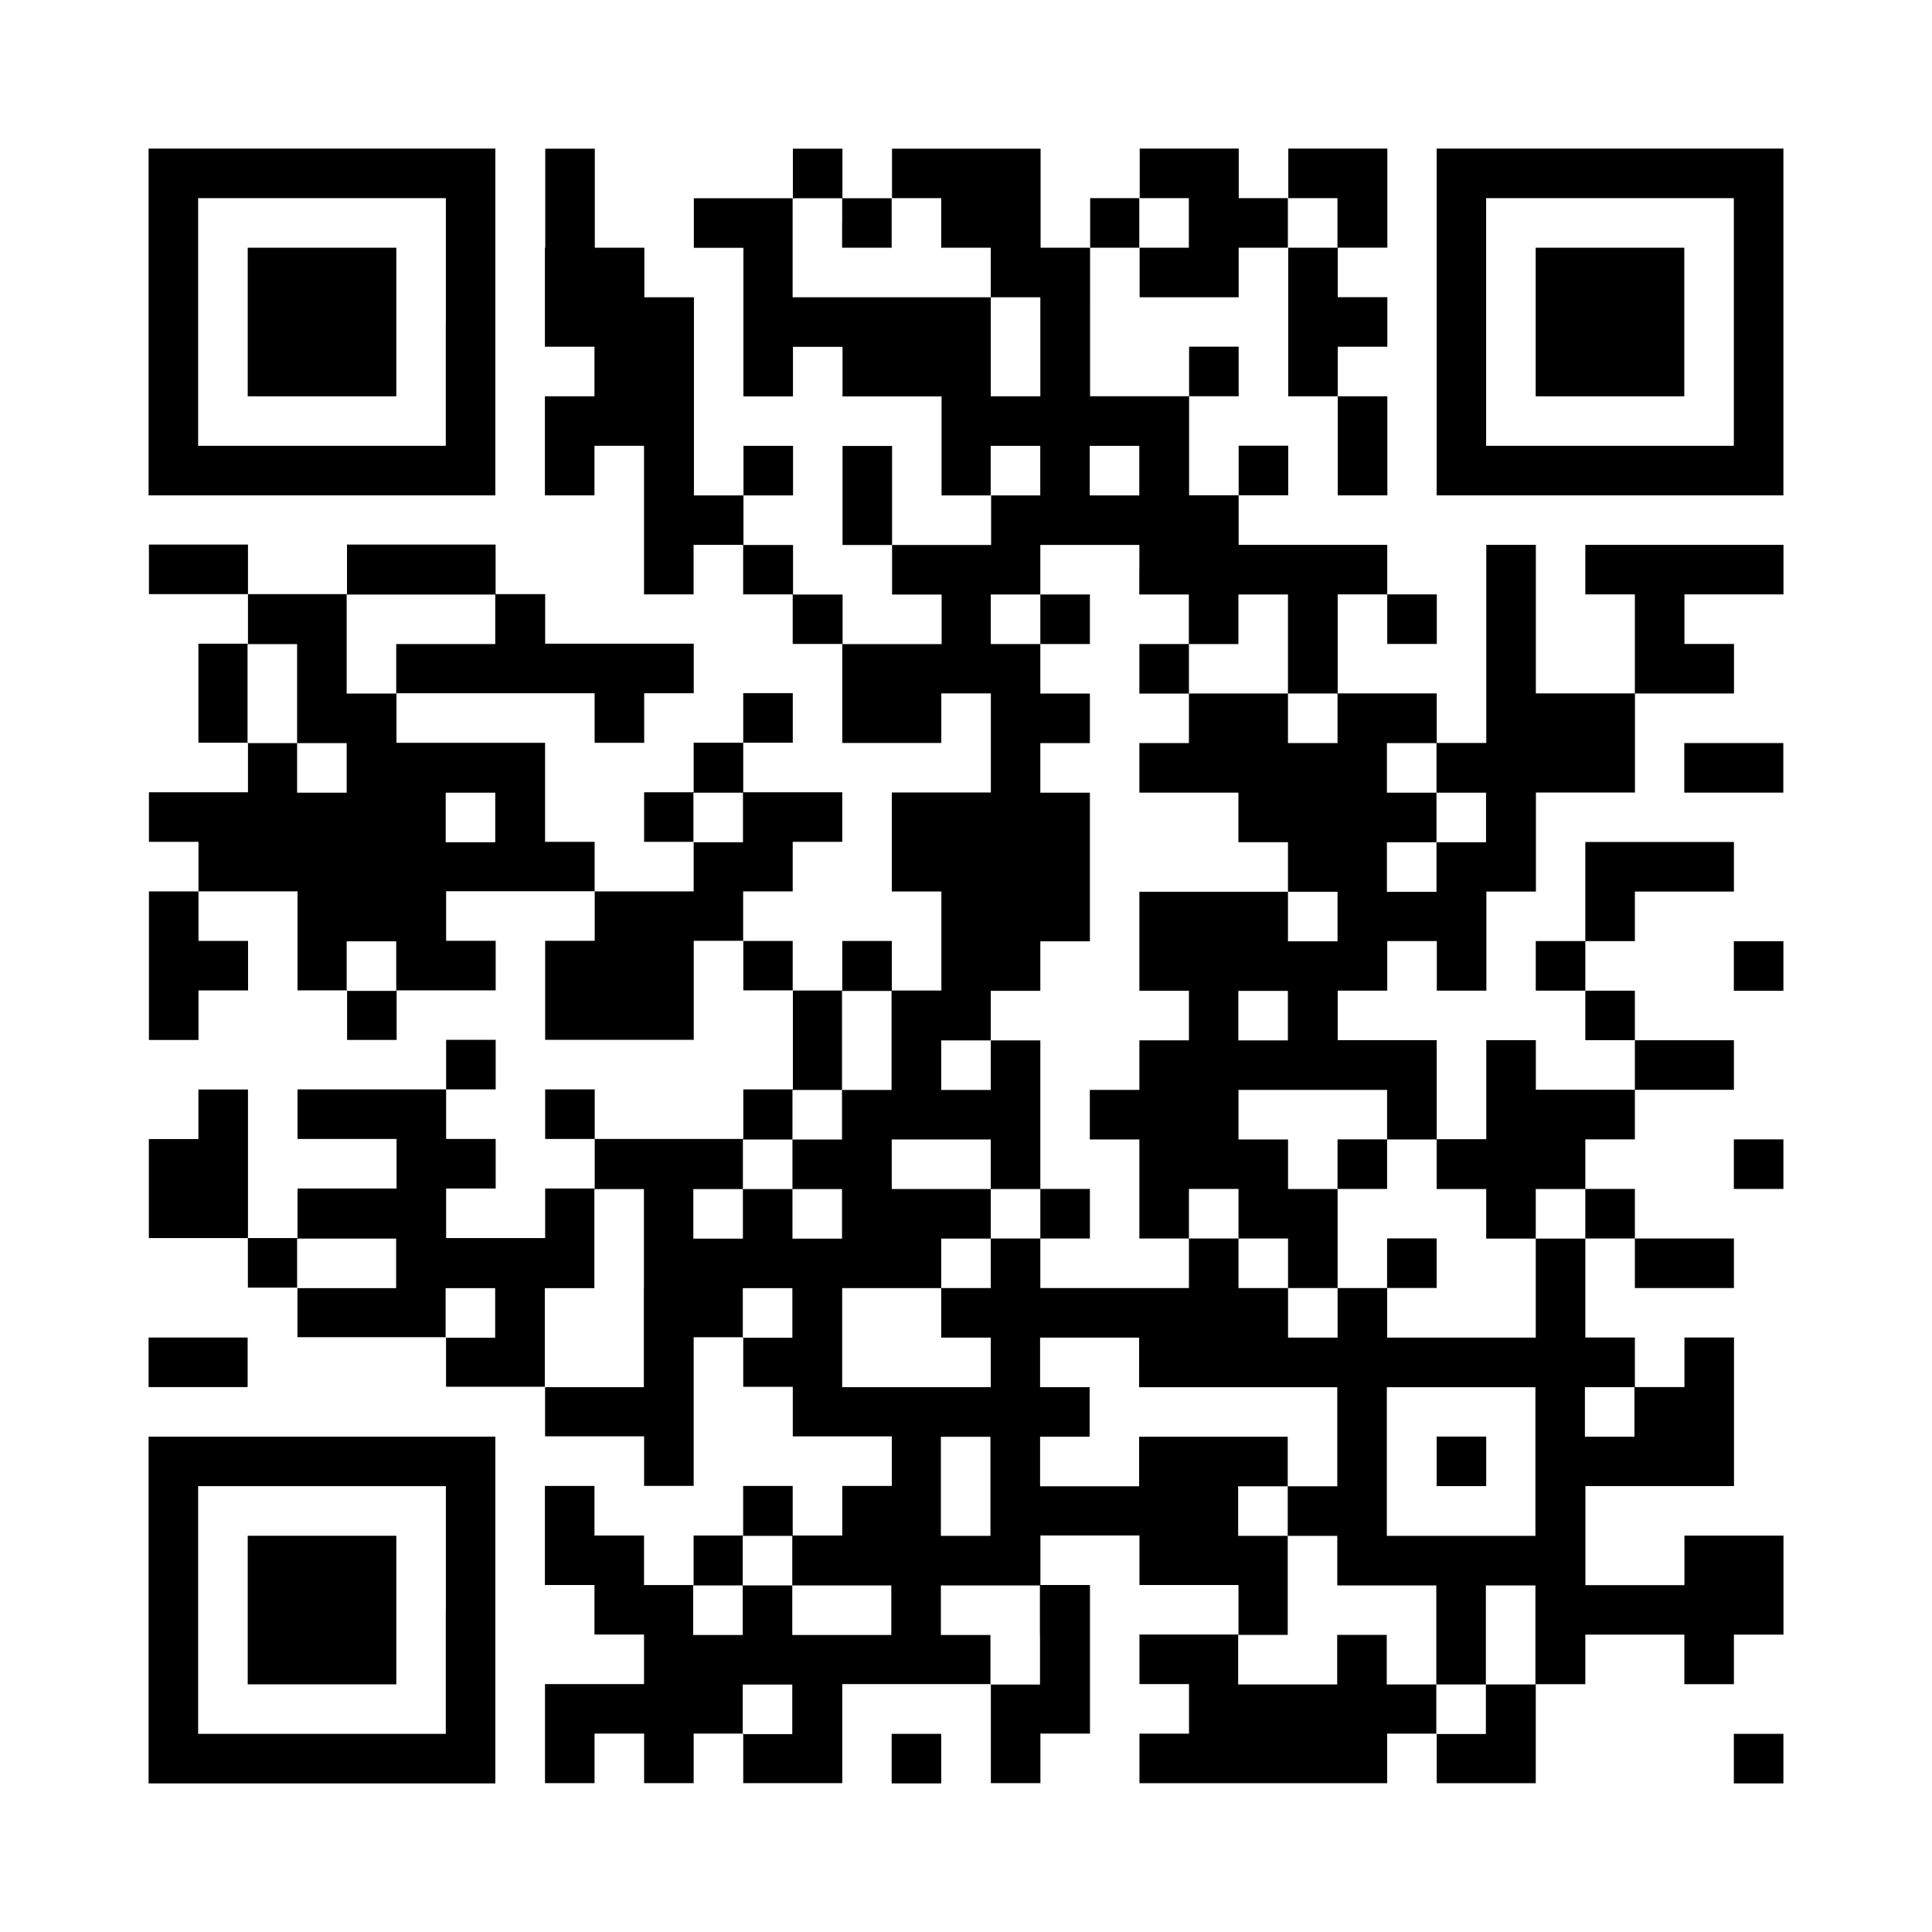 <?xml version="1.0" encoding="UTF-8"?><svg id="b" xmlns="http://www.w3.org/2000/svg" width="230" height="230" viewBox="0 0 230 230"><g id="c"><g><rect width="230" height="230" style="fill:#fff;"/><path d="M17.69,38.33v20.64H58.97V17.69H17.69v20.64Zm35.38,0v14.74H23.59V23.59h29.49v14.74Z"/><path d="M29.49,38.33v8.85h17.69V29.49H29.49v8.85Z"/><path d="M64.87,29.49v11.79h5.9v5.9h-5.9v11.79h5.9v-5.9h5.9v17.69h5.9v-5.9h5.9v5.9h5.9v5.9h5.9v11.79h11.79v-5.9h5.9v11.79h-11.79v11.79h5.9v11.79h-5.9v-5.9h-5.9v5.9h-5.9v-5.9h-5.9v-5.9h5.9v-5.9h5.9v-5.9h-11.79v-5.9h5.9v-5.9h-5.9v5.9h-5.9v5.9h-5.9v5.9h5.9v5.9h-11.79v-5.9h-5.9v-11.79h-17.69v-5.9h23.59v5.9h5.9v-5.9h5.9v-5.9h-17.69v-5.9h-5.9v-5.9h-17.69v5.9h-11.79v-5.9h-11.79v5.9h11.79v5.9h-5.9v11.79h5.9v5.9h-11.79v5.9h5.9v5.9h-5.9v17.69h5.9v-5.9h5.9v-5.9h-5.9v-5.9h11.79v11.79h5.9v5.9h5.9v-5.9h11.79v-5.9h-5.9v-5.9h17.69v5.9h-5.9v11.79h17.69v-11.79h5.9v5.9h5.9v11.79h-5.9v5.9h-17.69v-5.9h-5.9v5.9h5.9v5.9h-5.9v5.9h-11.79v-5.9h5.9v-5.9h-5.9v-5.9h5.9v-5.9h-5.9v5.9h-17.69v5.9h11.79v5.9h-11.79v5.9h-5.9v-17.69h-5.9v5.9h-5.9v11.79h11.79v5.9h5.9v5.9h17.69v5.9h11.79v5.9h11.79v5.9h5.9v-17.69h5.9v5.9h5.9v5.9h11.79v5.9h-5.9v5.9h-5.9v-5.9h-5.9v5.9h-5.9v5.9h-5.9v-5.9h-5.9v-5.9h-5.9v11.79h5.9v5.9h5.9v5.9h-11.79v11.79h5.9v-5.9h5.9v5.9h5.9v-5.9h5.9v5.9h11.79v-11.79h17.69v11.79h5.9v-5.9h5.9v-17.69h-5.9v-5.9h11.79v5.9h11.79v5.9h-11.79v5.9h5.9v5.9h-5.9v5.9h29.49v-5.9h5.9v5.9h11.79v-11.79h5.9v-5.9h11.79v5.9h5.9v-5.9h5.9v-11.79h-11.79v5.9h-11.79v-11.79h17.69v-17.69h-5.9v5.9h-5.9v-5.9h-5.9v-11.79h5.9v5.9h11.79v-5.9h-11.79v-5.9h-5.9v-5.9h5.9v-5.9h11.79v-5.9h-11.79v-5.9h-5.9v-5.9h5.9v-5.9h11.79v-5.9h-17.69v11.79h-5.9v5.9h5.9v5.9h5.9v5.9h-11.79v-5.9h-5.9v11.79h-5.9v-11.79h-11.79v-5.9h5.9v-5.9h5.9v5.9h5.9v-11.79h5.9v-11.79h11.79v-11.79h11.79v-5.9h-5.9v-5.9h11.79v-5.9h-23.59v5.9h5.9v11.79h-11.79v-17.69h-5.9v23.59h-5.9v-5.9h-11.79v-11.79h5.9v5.9h5.9v-5.9h-5.9v-5.9h-17.69v-5.9h5.9v-5.9h-5.9v5.9h-5.9v-11.79h5.9v-5.9h-5.9v5.9h-11.79V29.49h5.9v5.9h11.79v-5.9h5.9v17.69h5.9v11.79h5.9v-11.79h-5.9v-5.9h5.9v-5.9h-5.9v-5.9h5.9v-11.79h-11.79v5.9h-5.9v-5.9h-11.79v5.9h-5.9v5.9h-5.9v-11.79h-17.69v5.9h-5.9v-5.9h-5.9v5.9h-11.79v5.9h5.9v17.69h5.9v-5.9h5.9v5.9h11.79v11.79h5.9v5.9h-11.79v-11.79h-5.9v11.79h5.9v5.9h5.9v5.9h-11.79v-5.9h-5.9v-5.9h-5.9v-5.9h5.9v-5.9h-5.9v5.9h-5.9v-23.59h-5.9v-5.9h-5.9v-11.79h-5.9v11.79Zm35.38-2.95v2.95h5.9v-5.9h5.9v5.9h5.9v5.9h5.9v11.79h-5.9v-11.79h-23.59v-11.79h5.9v2.95Zm41.28,0v2.95h-5.9v-5.9h5.9v2.95Zm17.69,0v2.95h-5.9v-5.9h5.9v2.95Zm-35.38,29.49v2.95h-5.9v-5.9h5.9v2.95Zm11.79,0v2.95h-5.9v-5.9h5.9v2.95Zm0,11.79v2.95h5.9v5.9h5.9v-5.9h5.9v11.79h5.9v5.9h-5.9v-5.9h-11.79v5.9h-5.9v5.9h11.79v5.9h5.9v5.9h5.9v5.9h-5.9v-5.9h-17.69v11.79h5.9v5.9h-5.9v5.9h-5.9v5.9h5.9v11.79h5.9v-5.9h5.9v5.9h5.9v5.9h5.9v-11.79h-5.9v-5.9h-5.9v-5.9h17.69v5.9h5.9v5.9h5.9v5.9h5.9v-5.9h5.9v5.9h-5.9v11.79h-17.69v-5.9h-5.9v5.9h-5.9v-5.9h-5.9v-5.9h-5.9v5.9h-17.69v-5.9h-5.9v5.9h-5.9v5.9h5.9v5.9h-17.69v-11.79h11.79v-5.9h5.9v-5.9h-11.79v-5.9h11.79v5.9h5.9v-17.69h-5.9v5.9h-5.9v-5.9h5.9v-5.9h5.9v-5.9h5.9v-17.69h-5.9v-5.9h5.9v-5.9h-5.9v-5.9h-5.9v-5.9h5.9v-5.9h11.79v2.95Zm-76.67,5.9v2.95h-11.79v5.9h-5.9v-11.79h17.69v2.95Zm-23.59,8.85v5.9h5.9v5.9h-5.9v-5.9h-5.9v-11.79h5.9v5.9Zm135.64,8.85v2.95h5.9v5.9h-5.9v5.9h-5.9v-5.9h5.9v-5.9h-5.9v-5.9h5.9v2.95Zm-112.05,5.9v2.95h-5.9v-5.9h5.9v2.95Zm29.49,0v2.95h-5.9v-5.9h5.9v2.95Zm-41.28,17.69v2.95h-5.9v-5.9h5.9v2.95Zm58.97,8.85v5.9h-5.9v5.9h-5.9v5.9h5.9v5.9h-5.9v-5.9h-5.9v5.9h-5.9v-5.9h5.9v-5.9h5.9v-5.9h5.9v-11.79h5.9v5.9Zm47.18-2.95v2.95h-5.9v-5.9h5.9v2.95Zm-76.67,32.44v11.79h-11.79v-11.79h5.9v-11.79h5.9v11.79Zm-29.49-2.95v2.95h-11.79v-5.9h11.79v2.95Zm11.79,5.9v2.95h-5.9v-5.9h5.9v2.95Zm35.38,0v2.95h-5.9v-5.9h5.9v2.95Zm41.28,5.9v2.95h23.59v11.79h-5.9v5.9h5.9v5.9h11.79v11.79h5.9v-11.79h5.9v11.79h-5.9v5.9h-5.9v-5.9h-5.9v-5.9h-5.9v5.9h-11.79v-5.9h5.9v-11.79h-5.9v-5.9h5.9v-5.9h-17.69v5.9h-11.79v-5.9h5.9v-5.9h-5.9v-5.9h11.79v2.95Zm47.18,11.79v8.85h-17.69v-17.69h17.69v8.85Zm11.79-5.9v2.95h-5.9v-5.9h5.9v2.95Zm-76.67,8.85v5.9h-5.9v-11.79h5.9v5.9Zm-23.59,8.85v2.95h11.79v5.9h-11.79v-5.9h-5.9v5.9h-5.9v-5.9h5.9v-5.9h5.9v2.95Zm29.49,8.85v5.9h-5.9v-5.9h-5.9v-5.9h11.79v5.9Zm-29.49,8.85v2.95h-5.9v-5.9h5.9v2.95Z"/><path d="M123.85,73.72v2.95h5.9v-5.9h-5.9v2.95Z"/><path d="M135.64,79.62v2.95h5.9v-5.9h-5.9v2.95Z"/><path d="M159.23,138.59v2.95h5.9v-5.9h-5.9v2.95Z"/><path d="M123.85,144.49v2.95h5.9v-5.9h-5.9v2.95Z"/><path d="M165.13,150.38v2.95h5.9v-5.9h-5.9v2.95Z"/><path d="M171.03,173.97v2.95h5.9v-5.9h-5.9v2.95Z"/><path d="M171.03,38.33v20.64h41.28V17.69h-41.28v20.64Zm35.38,0v14.74h-29.49V23.59h29.49v14.74Z"/><path d="M182.82,38.33v8.85h17.69V29.49h-17.69v8.85Z"/><path d="M200.51,91.41v2.95h11.79v-5.9h-11.79v2.95Z"/><path d="M206.41,115v2.95h5.9v-5.9h-5.9v2.95Z"/><path d="M206.41,138.59v2.95h5.9v-5.9h-5.9v2.95Z"/><path d="M17.69,162.18v2.95h11.79v-5.9h-11.79v2.95Z"/><path d="M17.69,191.67v20.64H58.97v-41.28H17.69v20.64Zm35.38,0v14.74H23.59v-29.49h29.49v14.74Z"/><path d="M29.49,191.67v8.85h17.69v-17.69H29.49v8.85Z"/><path d="M106.15,209.36v2.95h5.9v-5.9h-5.9v2.95Z"/><path d="M206.41,209.36v2.95h5.9v-5.9h-5.9v2.95Z"/></g></g></svg>
